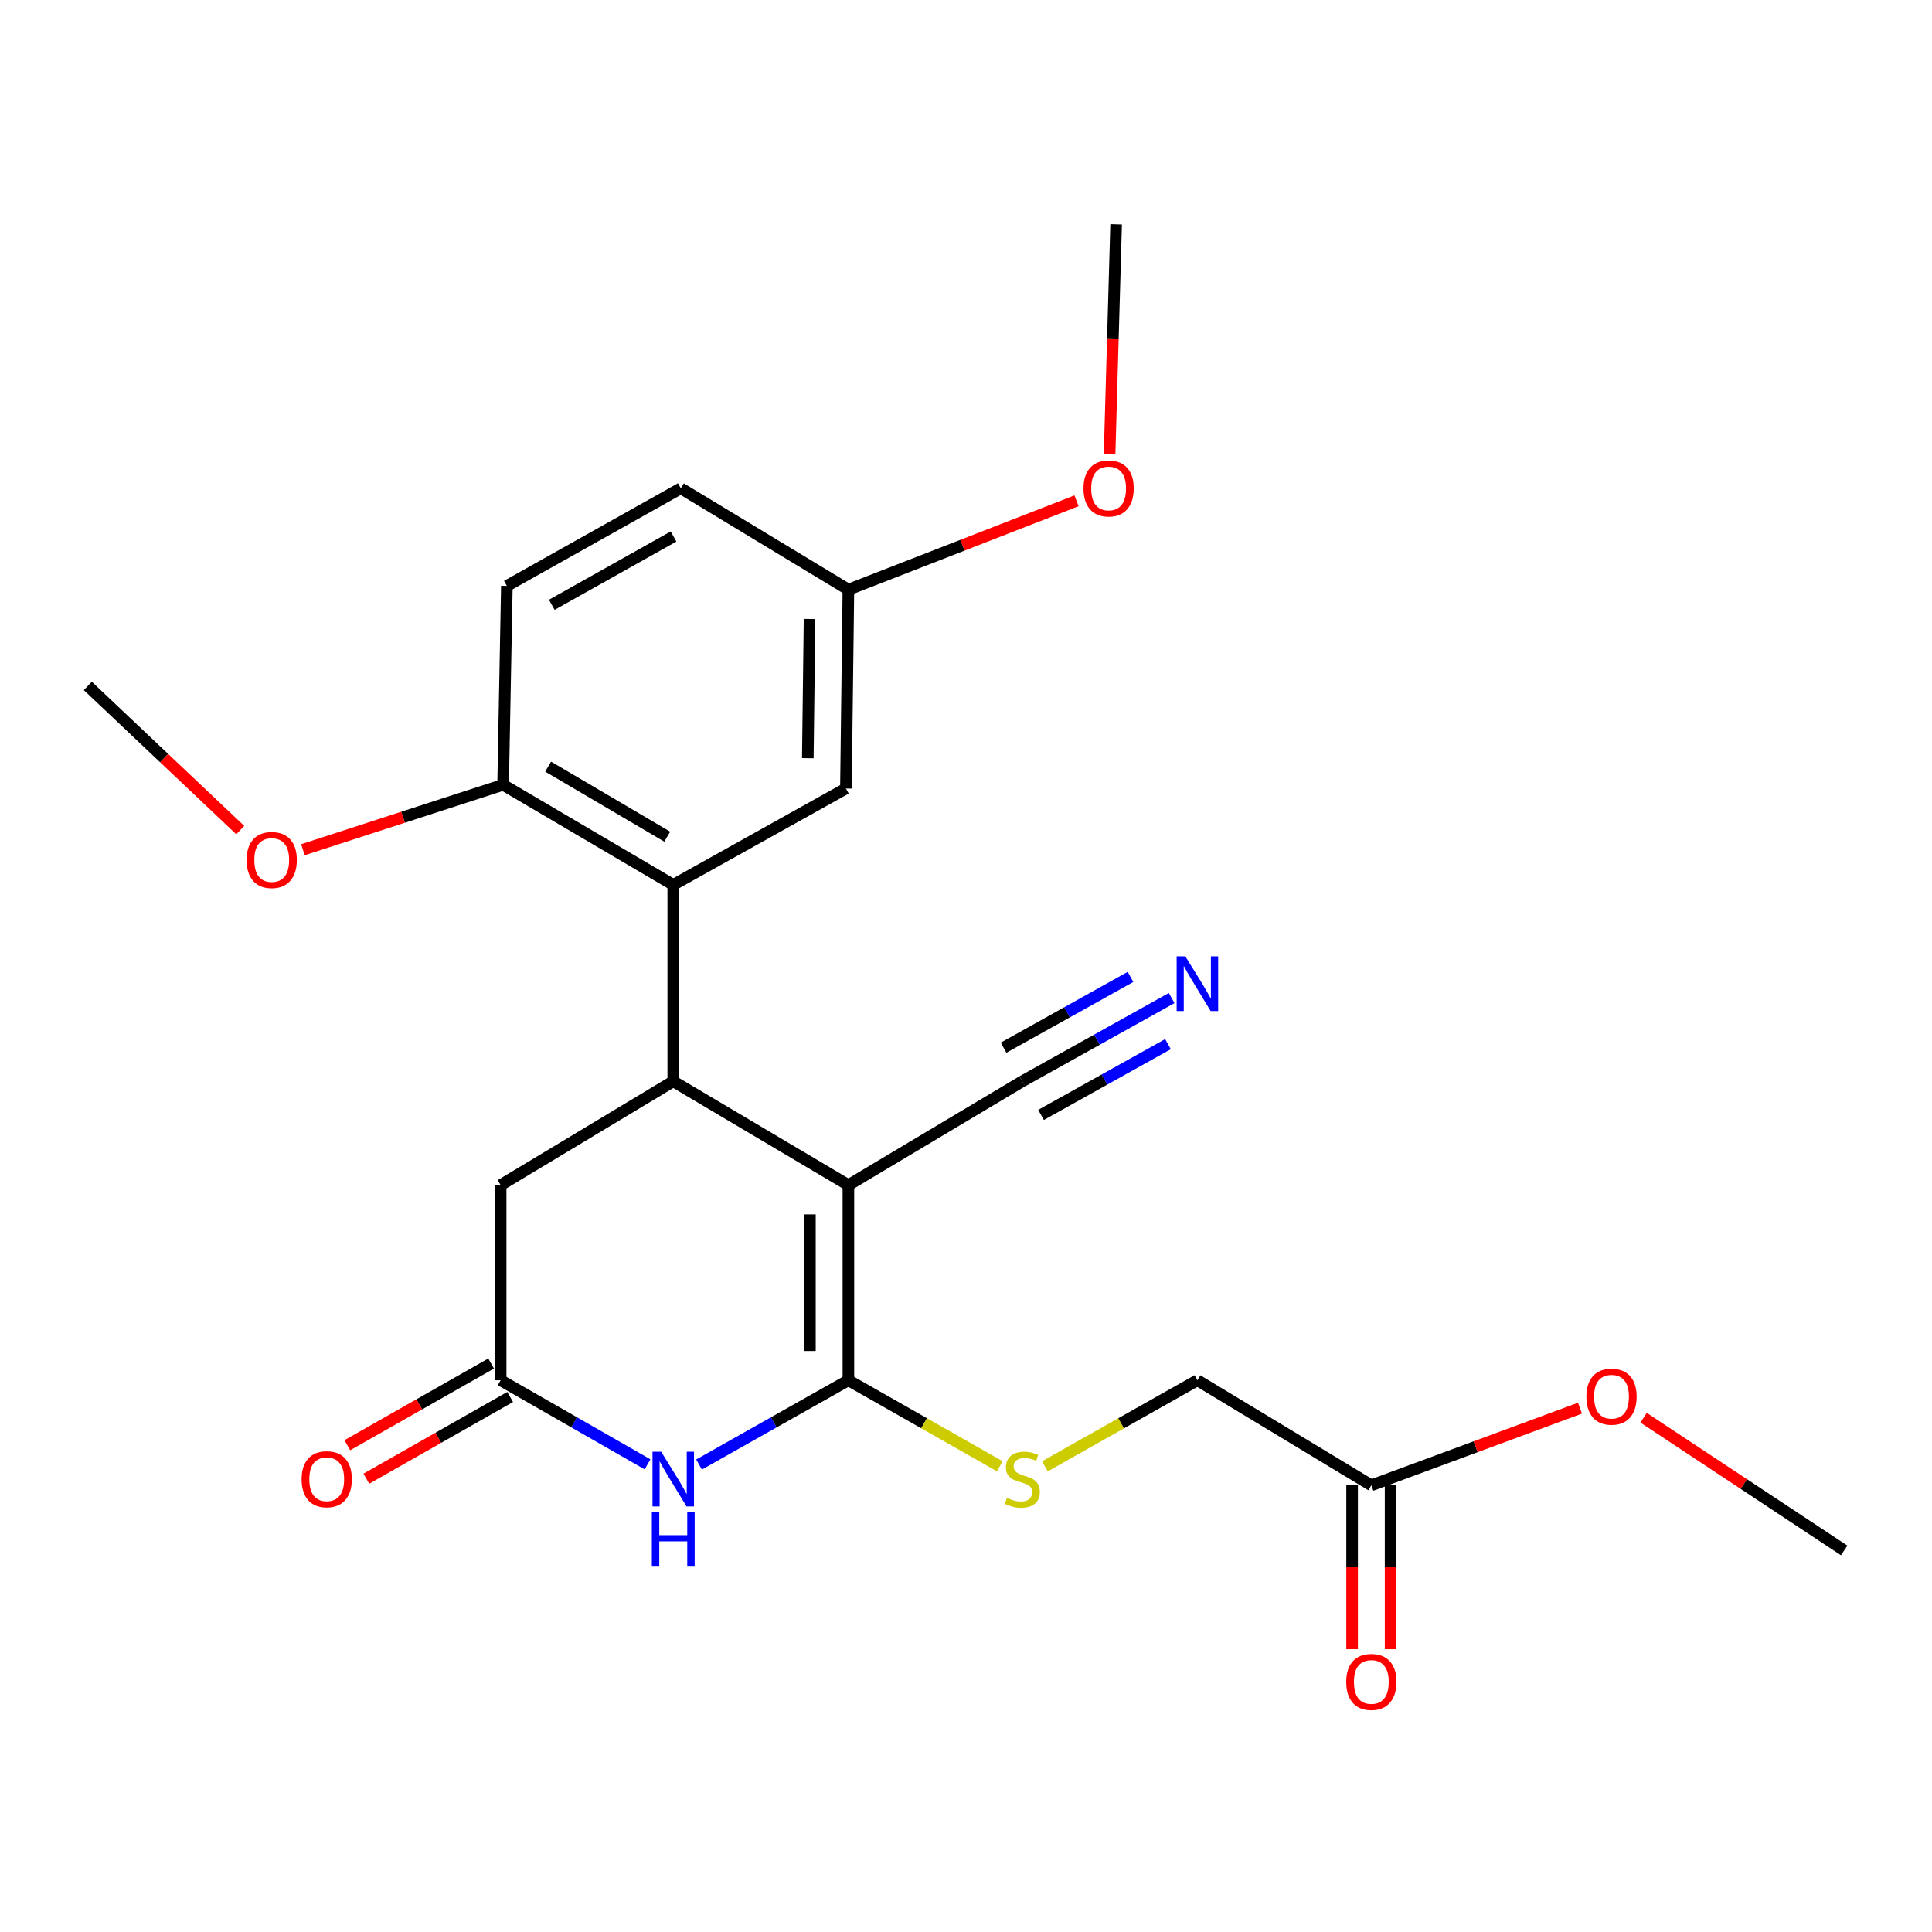 <?xml version='1.0' encoding='iso-8859-1'?>
<svg version='1.1' baseProfile='full'
              xmlns='http://www.w3.org/2000/svg'
                      xmlns:rdkit='http://www.rdkit.org/xml'
                      xmlns:xlink='http://www.w3.org/1999/xlink'
                  xml:space='preserve'
width='1000px' height='1000px' viewBox='0 0 1000 1000'>
<!-- END OF HEADER -->
<rect style='opacity:1.0;fill:#FFFFFF;stroke:none' width='1000' height='1000' x='0' y='0'> </rect>
<path class='bond-0' d='M 439.128,613.409 L 439.128,714.417' style='fill:none;fill-rule:evenodd;stroke:#000000;stroke-width:6px;stroke-linecap:butt;stroke-linejoin:miter;stroke-opacity:1' />
<path class='bond-0' d='M 419.209,628.56 L 419.209,699.265' style='fill:none;fill-rule:evenodd;stroke:#000000;stroke-width:6px;stroke-linecap:butt;stroke-linejoin:miter;stroke-opacity:1' />
<path class='bond-1' d='M 439.128,613.409 L 348.477,559.674' style='fill:none;fill-rule:evenodd;stroke:#000000;stroke-width:6px;stroke-linecap:butt;stroke-linejoin:miter;stroke-opacity:1' />
<path class='bond-5' d='M 439.128,613.409 L 529.147,559.674' style='fill:none;fill-rule:evenodd;stroke:#000000;stroke-width:6px;stroke-linecap:butt;stroke-linejoin:miter;stroke-opacity:1' />
<path class='bond-2' d='M 439.128,714.417 L 400.474,736.226' style='fill:none;fill-rule:evenodd;stroke:#000000;stroke-width:6px;stroke-linecap:butt;stroke-linejoin:miter;stroke-opacity:1' />
<path class='bond-2' d='M 400.474,736.226 L 361.82,758.035' style='fill:none;fill-rule:evenodd;stroke:#0000FF;stroke-width:6px;stroke-linecap:butt;stroke-linejoin:miter;stroke-opacity:1' />
<path class='bond-6' d='M 439.128,714.417 L 478.303,736.675' style='fill:none;fill-rule:evenodd;stroke:#000000;stroke-width:6px;stroke-linecap:butt;stroke-linejoin:miter;stroke-opacity:1' />
<path class='bond-6' d='M 478.303,736.675 L 517.479,758.933' style='fill:none;fill-rule:evenodd;stroke:#CCCC00;stroke-width:6px;stroke-linecap:butt;stroke-linejoin:miter;stroke-opacity:1' />
<path class='bond-3' d='M 348.477,559.674 L 348.477,458.002' style='fill:none;fill-rule:evenodd;stroke:#000000;stroke-width:6px;stroke-linecap:butt;stroke-linejoin:miter;stroke-opacity:1' />
<path class='bond-8' d='M 348.477,559.674 L 259.133,613.409' style='fill:none;fill-rule:evenodd;stroke:#000000;stroke-width:6px;stroke-linecap:butt;stroke-linejoin:miter;stroke-opacity:1' />
<path class='bond-24' d='M 335.164,757.941 L 297.148,736.179' style='fill:none;fill-rule:evenodd;stroke:#0000FF;stroke-width:6px;stroke-linecap:butt;stroke-linejoin:miter;stroke-opacity:1' />
<path class='bond-24' d='M 297.148,736.179 L 259.133,714.417' style='fill:none;fill-rule:evenodd;stroke:#000000;stroke-width:6px;stroke-linecap:butt;stroke-linejoin:miter;stroke-opacity:1' />
<path class='bond-9' d='M 348.477,458.002 L 260.406,406.204' style='fill:none;fill-rule:evenodd;stroke:#000000;stroke-width:6px;stroke-linecap:butt;stroke-linejoin:miter;stroke-opacity:1' />
<path class='bond-9' d='M 345.364,433.064 L 283.714,396.805' style='fill:none;fill-rule:evenodd;stroke:#000000;stroke-width:6px;stroke-linecap:butt;stroke-linejoin:miter;stroke-opacity:1' />
<path class='bond-11' d='M 348.477,458.002 L 437.844,408.129' style='fill:none;fill-rule:evenodd;stroke:#000000;stroke-width:6px;stroke-linecap:butt;stroke-linejoin:miter;stroke-opacity:1' />
<path class='bond-4' d='M 259.133,714.417 L 259.133,613.409' style='fill:none;fill-rule:evenodd;stroke:#000000;stroke-width:6px;stroke-linecap:butt;stroke-linejoin:miter;stroke-opacity:1' />
<path class='bond-12' d='M 254.213,705.758 L 216.998,726.902' style='fill:none;fill-rule:evenodd;stroke:#000000;stroke-width:6px;stroke-linecap:butt;stroke-linejoin:miter;stroke-opacity:1' />
<path class='bond-12' d='M 216.998,726.902 L 179.782,748.046' style='fill:none;fill-rule:evenodd;stroke:#FF0000;stroke-width:6px;stroke-linecap:butt;stroke-linejoin:miter;stroke-opacity:1' />
<path class='bond-12' d='M 264.053,723.076 L 226.837,744.22' style='fill:none;fill-rule:evenodd;stroke:#000000;stroke-width:6px;stroke-linecap:butt;stroke-linejoin:miter;stroke-opacity:1' />
<path class='bond-12' d='M 226.837,744.22 L 189.622,765.365' style='fill:none;fill-rule:evenodd;stroke:#FF0000;stroke-width:6px;stroke-linecap:butt;stroke-linejoin:miter;stroke-opacity:1' />
<path class='bond-7' d='M 529.147,559.674 L 567.794,538.128' style='fill:none;fill-rule:evenodd;stroke:#000000;stroke-width:6px;stroke-linecap:butt;stroke-linejoin:miter;stroke-opacity:1' />
<path class='bond-7' d='M 567.794,538.128 L 606.441,516.582' style='fill:none;fill-rule:evenodd;stroke:#0000FF;stroke-width:6px;stroke-linecap:butt;stroke-linejoin:miter;stroke-opacity:1' />
<path class='bond-7' d='M 538.846,577.071 L 571.696,558.757' style='fill:none;fill-rule:evenodd;stroke:#000000;stroke-width:6px;stroke-linecap:butt;stroke-linejoin:miter;stroke-opacity:1' />
<path class='bond-7' d='M 571.696,558.757 L 604.546,540.443' style='fill:none;fill-rule:evenodd;stroke:#0000FF;stroke-width:6px;stroke-linecap:butt;stroke-linejoin:miter;stroke-opacity:1' />
<path class='bond-7' d='M 519.448,542.277 L 552.298,523.963' style='fill:none;fill-rule:evenodd;stroke:#000000;stroke-width:6px;stroke-linecap:butt;stroke-linejoin:miter;stroke-opacity:1' />
<path class='bond-7' d='M 552.298,523.963 L 585.148,505.648' style='fill:none;fill-rule:evenodd;stroke:#0000FF;stroke-width:6px;stroke-linecap:butt;stroke-linejoin:miter;stroke-opacity:1' />
<path class='bond-14' d='M 540.829,758.97 L 580.302,736.693' style='fill:none;fill-rule:evenodd;stroke:#CCCC00;stroke-width:6px;stroke-linecap:butt;stroke-linejoin:miter;stroke-opacity:1' />
<path class='bond-14' d='M 580.302,736.693 L 619.775,714.417' style='fill:none;fill-rule:evenodd;stroke:#000000;stroke-width:6px;stroke-linecap:butt;stroke-linejoin:miter;stroke-opacity:1' />
<path class='bond-15' d='M 260.406,406.204 L 262.353,303.249' style='fill:none;fill-rule:evenodd;stroke:#000000;stroke-width:6px;stroke-linecap:butt;stroke-linejoin:miter;stroke-opacity:1' />
<path class='bond-19' d='M 260.406,406.204 L 208.597,423.011' style='fill:none;fill-rule:evenodd;stroke:#000000;stroke-width:6px;stroke-linecap:butt;stroke-linejoin:miter;stroke-opacity:1' />
<path class='bond-19' d='M 208.597,423.011 L 156.789,439.817' style='fill:none;fill-rule:evenodd;stroke:#FF0000;stroke-width:6px;stroke-linecap:butt;stroke-linejoin:miter;stroke-opacity:1' />
<path class='bond-10' d='M 709.806,768.793 L 619.775,714.417' style='fill:none;fill-rule:evenodd;stroke:#000000;stroke-width:6px;stroke-linecap:butt;stroke-linejoin:miter;stroke-opacity:1' />
<path class='bond-13' d='M 699.846,768.793 L 699.846,811.204' style='fill:none;fill-rule:evenodd;stroke:#000000;stroke-width:6px;stroke-linecap:butt;stroke-linejoin:miter;stroke-opacity:1' />
<path class='bond-13' d='M 699.846,811.204 L 699.846,853.614' style='fill:none;fill-rule:evenodd;stroke:#FF0000;stroke-width:6px;stroke-linecap:butt;stroke-linejoin:miter;stroke-opacity:1' />
<path class='bond-13' d='M 719.765,768.793 L 719.765,811.204' style='fill:none;fill-rule:evenodd;stroke:#000000;stroke-width:6px;stroke-linecap:butt;stroke-linejoin:miter;stroke-opacity:1' />
<path class='bond-13' d='M 719.765,811.204 L 719.765,853.614' style='fill:none;fill-rule:evenodd;stroke:#FF0000;stroke-width:6px;stroke-linecap:butt;stroke-linejoin:miter;stroke-opacity:1' />
<path class='bond-18' d='M 709.806,768.793 L 763.805,748.831' style='fill:none;fill-rule:evenodd;stroke:#000000;stroke-width:6px;stroke-linecap:butt;stroke-linejoin:miter;stroke-opacity:1' />
<path class='bond-18' d='M 763.805,748.831 L 817.804,728.868' style='fill:none;fill-rule:evenodd;stroke:#FF0000;stroke-width:6px;stroke-linecap:butt;stroke-linejoin:miter;stroke-opacity:1' />
<path class='bond-16' d='M 437.844,408.129 L 439.128,305.196' style='fill:none;fill-rule:evenodd;stroke:#000000;stroke-width:6px;stroke-linecap:butt;stroke-linejoin:miter;stroke-opacity:1' />
<path class='bond-16' d='M 418.12,392.441 L 419.018,320.388' style='fill:none;fill-rule:evenodd;stroke:#000000;stroke-width:6px;stroke-linecap:butt;stroke-linejoin:miter;stroke-opacity:1' />
<path class='bond-25' d='M 262.353,303.249 L 352.384,252.734' style='fill:none;fill-rule:evenodd;stroke:#000000;stroke-width:6px;stroke-linecap:butt;stroke-linejoin:miter;stroke-opacity:1' />
<path class='bond-25' d='M 285.604,313.042 L 348.626,277.682' style='fill:none;fill-rule:evenodd;stroke:#000000;stroke-width:6px;stroke-linecap:butt;stroke-linejoin:miter;stroke-opacity:1' />
<path class='bond-17' d='M 439.128,305.196 L 352.384,252.734' style='fill:none;fill-rule:evenodd;stroke:#000000;stroke-width:6px;stroke-linecap:butt;stroke-linejoin:miter;stroke-opacity:1' />
<path class='bond-20' d='M 439.128,305.196 L 498.167,282.201' style='fill:none;fill-rule:evenodd;stroke:#000000;stroke-width:6px;stroke-linecap:butt;stroke-linejoin:miter;stroke-opacity:1' />
<path class='bond-20' d='M 498.167,282.201 L 557.206,259.205' style='fill:none;fill-rule:evenodd;stroke:#FF0000;stroke-width:6px;stroke-linecap:butt;stroke-linejoin:miter;stroke-opacity:1' />
<path class='bond-21' d='M 850.727,733.823 L 902.636,768.156' style='fill:none;fill-rule:evenodd;stroke:#FF0000;stroke-width:6px;stroke-linecap:butt;stroke-linejoin:miter;stroke-opacity:1' />
<path class='bond-21' d='M 902.636,768.156 L 954.545,802.488' style='fill:none;fill-rule:evenodd;stroke:#000000;stroke-width:6px;stroke-linecap:butt;stroke-linejoin:miter;stroke-opacity:1' />
<path class='bond-22' d='M 124.366,429.664 L 84.91,392.35' style='fill:none;fill-rule:evenodd;stroke:#FF0000;stroke-width:6px;stroke-linecap:butt;stroke-linejoin:miter;stroke-opacity:1' />
<path class='bond-22' d='M 84.91,392.35 L 45.455,355.036' style='fill:none;fill-rule:evenodd;stroke:#000000;stroke-width:6px;stroke-linecap:butt;stroke-linejoin:miter;stroke-opacity:1' />
<path class='bond-23' d='M 574.323,234.997 L 576.013,175.551' style='fill:none;fill-rule:evenodd;stroke:#FF0000;stroke-width:6px;stroke-linecap:butt;stroke-linejoin:miter;stroke-opacity:1' />
<path class='bond-23' d='M 576.013,175.551 L 577.703,116.106' style='fill:none;fill-rule:evenodd;stroke:#000000;stroke-width:6px;stroke-linecap:butt;stroke-linejoin:miter;stroke-opacity:1' />
<path  class='atom-3' d='M 342.217 751.402
L 351.497 766.402
Q 352.417 767.882, 353.897 770.562
Q 355.377 773.242, 355.457 773.402
L 355.457 751.402
L 359.217 751.402
L 359.217 779.722
L 355.337 779.722
L 345.377 763.322
Q 344.217 761.402, 342.977 759.202
Q 341.777 757.002, 341.417 756.322
L 341.417 779.722
L 337.737 779.722
L 337.737 751.402
L 342.217 751.402
' fill='#0000FF'/>
<path  class='atom-3' d='M 337.397 782.554
L 341.237 782.554
L 341.237 794.594
L 355.717 794.594
L 355.717 782.554
L 359.557 782.554
L 359.557 810.874
L 355.717 810.874
L 355.717 797.794
L 341.237 797.794
L 341.237 810.874
L 337.397 810.874
L 337.397 782.554
' fill='#0000FF'/>
<path  class='atom-7' d='M 521.147 775.282
Q 521.467 775.402, 522.787 775.962
Q 524.107 776.522, 525.547 776.882
Q 527.027 777.202, 528.467 777.202
Q 531.147 777.202, 532.707 775.922
Q 534.267 774.602, 534.267 772.322
Q 534.267 770.762, 533.467 769.802
Q 532.707 768.842, 531.507 768.322
Q 530.307 767.802, 528.307 767.202
Q 525.787 766.442, 524.267 765.722
Q 522.787 765.002, 521.707 763.482
Q 520.667 761.962, 520.667 759.402
Q 520.667 755.842, 523.067 753.642
Q 525.507 751.442, 530.307 751.442
Q 533.587 751.442, 537.307 753.002
L 536.387 756.082
Q 532.987 754.682, 530.427 754.682
Q 527.667 754.682, 526.147 755.842
Q 524.627 756.962, 524.667 758.922
Q 524.667 760.442, 525.427 761.362
Q 526.227 762.282, 527.347 762.802
Q 528.507 763.322, 530.427 763.922
Q 532.987 764.722, 534.507 765.522
Q 536.027 766.322, 537.107 767.962
Q 538.227 769.562, 538.227 772.322
Q 538.227 776.242, 535.587 778.362
Q 532.987 780.442, 528.627 780.442
Q 526.107 780.442, 524.187 779.882
Q 522.307 779.362, 520.067 778.442
L 521.147 775.282
' fill='#CCCC00'/>
<path  class='atom-8' d='M 613.515 494.988
L 622.795 509.988
Q 623.715 511.468, 625.195 514.148
Q 626.675 516.828, 626.755 516.988
L 626.755 494.988
L 630.515 494.988
L 630.515 523.308
L 626.635 523.308
L 616.675 506.908
Q 615.515 504.988, 614.275 502.788
Q 613.075 500.588, 612.715 499.908
L 612.715 523.308
L 609.035 523.308
L 609.035 494.988
L 613.515 494.988
' fill='#0000FF'/>
<path  class='atom-13' d='M 156.114 765.642
Q 156.114 758.842, 159.474 755.042
Q 162.834 751.242, 169.114 751.242
Q 175.394 751.242, 178.754 755.042
Q 182.114 758.842, 182.114 765.642
Q 182.114 772.522, 178.714 776.442
Q 175.314 780.322, 169.114 780.322
Q 162.874 780.322, 159.474 776.442
Q 156.114 772.562, 156.114 765.642
M 169.114 777.122
Q 173.434 777.122, 175.754 774.242
Q 178.114 771.322, 178.114 765.642
Q 178.114 760.082, 175.754 757.282
Q 173.434 754.442, 169.114 754.442
Q 164.794 754.442, 162.434 757.242
Q 160.114 760.042, 160.114 765.642
Q 160.114 771.362, 162.434 774.242
Q 164.794 777.122, 169.114 777.122
' fill='#FF0000'/>
<path  class='atom-14' d='M 696.806 870.556
Q 696.806 863.756, 700.166 859.956
Q 703.526 856.156, 709.806 856.156
Q 716.086 856.156, 719.446 859.956
Q 722.806 863.756, 722.806 870.556
Q 722.806 877.436, 719.406 881.356
Q 716.006 885.236, 709.806 885.236
Q 703.566 885.236, 700.166 881.356
Q 696.806 877.476, 696.806 870.556
M 709.806 882.036
Q 714.126 882.036, 716.446 879.156
Q 718.806 876.236, 718.806 870.556
Q 718.806 864.996, 716.446 862.196
Q 714.126 859.356, 709.806 859.356
Q 705.486 859.356, 703.126 862.156
Q 700.806 864.956, 700.806 870.556
Q 700.806 876.276, 703.126 879.156
Q 705.486 882.036, 709.806 882.036
' fill='#FF0000'/>
<path  class='atom-19' d='M 821.118 722.918
Q 821.118 716.118, 824.478 712.318
Q 827.838 708.518, 834.118 708.518
Q 840.398 708.518, 843.758 712.318
Q 847.118 716.118, 847.118 722.918
Q 847.118 729.798, 843.718 733.718
Q 840.318 737.598, 834.118 737.598
Q 827.878 737.598, 824.478 733.718
Q 821.118 729.838, 821.118 722.918
M 834.118 734.398
Q 838.438 734.398, 840.758 731.518
Q 843.118 728.598, 843.118 722.918
Q 843.118 717.358, 840.758 714.558
Q 838.438 711.718, 834.118 711.718
Q 829.798 711.718, 827.438 714.518
Q 825.118 717.318, 825.118 722.918
Q 825.118 728.638, 827.438 731.518
Q 829.798 734.398, 834.118 734.398
' fill='#FF0000'/>
<path  class='atom-20' d='M 127.642 445.136
Q 127.642 438.336, 131.002 434.536
Q 134.362 430.736, 140.642 430.736
Q 146.922 430.736, 150.282 434.536
Q 153.642 438.336, 153.642 445.136
Q 153.642 452.016, 150.242 455.936
Q 146.842 459.816, 140.642 459.816
Q 134.402 459.816, 131.002 455.936
Q 127.642 452.056, 127.642 445.136
M 140.642 456.616
Q 144.962 456.616, 147.282 453.736
Q 149.642 450.816, 149.642 445.136
Q 149.642 439.576, 147.282 436.776
Q 144.962 433.936, 140.642 433.936
Q 136.322 433.936, 133.962 436.736
Q 131.642 439.536, 131.642 445.136
Q 131.642 450.856, 133.962 453.736
Q 136.322 456.616, 140.642 456.616
' fill='#FF0000'/>
<path  class='atom-21' d='M 560.819 252.814
Q 560.819 246.014, 564.179 242.214
Q 567.539 238.414, 573.819 238.414
Q 580.099 238.414, 583.459 242.214
Q 586.819 246.014, 586.819 252.814
Q 586.819 259.694, 583.419 263.614
Q 580.019 267.494, 573.819 267.494
Q 567.579 267.494, 564.179 263.614
Q 560.819 259.734, 560.819 252.814
M 573.819 264.294
Q 578.139 264.294, 580.459 261.414
Q 582.819 258.494, 582.819 252.814
Q 582.819 247.254, 580.459 244.454
Q 578.139 241.614, 573.819 241.614
Q 569.499 241.614, 567.139 244.414
Q 564.819 247.214, 564.819 252.814
Q 564.819 258.534, 567.139 261.414
Q 569.499 264.294, 573.819 264.294
' fill='#FF0000'/>
</svg>
